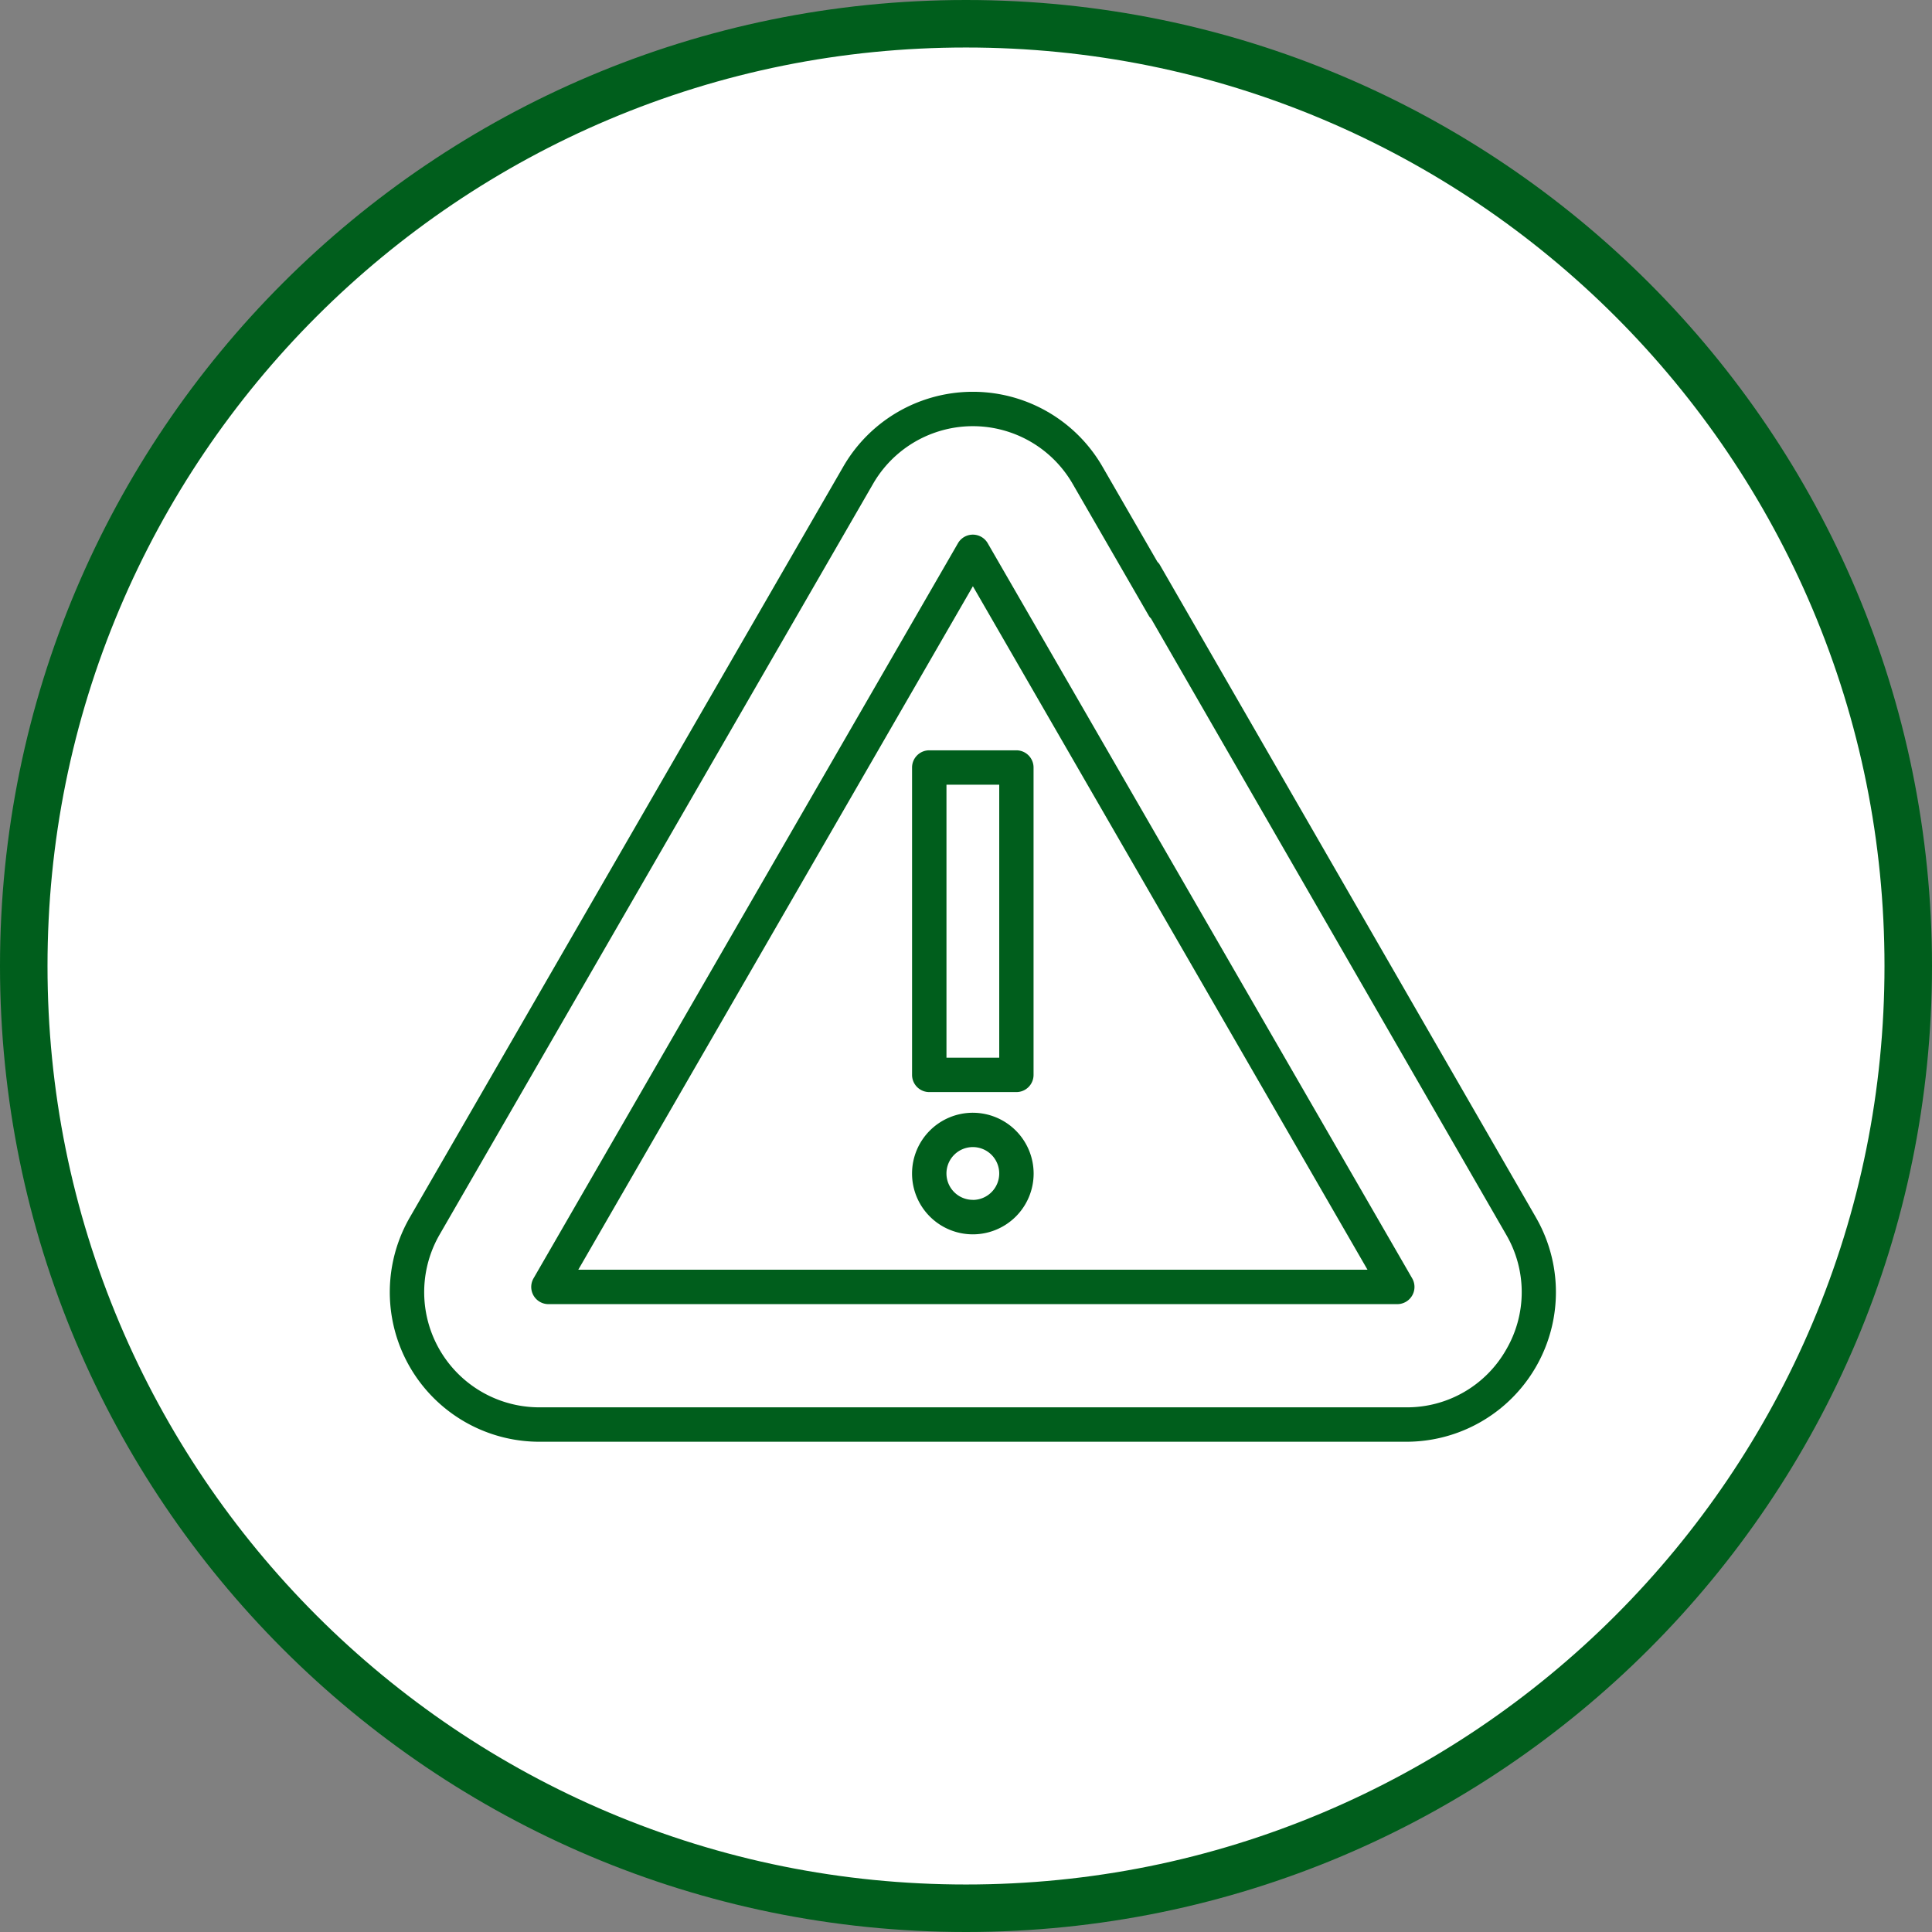 <?xml version="1.0" encoding="utf-8"?>
<svg xmlns="http://www.w3.org/2000/svg" width="122" height="122" viewBox="0 0 122 122"><rect x="0" y="0" width="122" height="122" fill="#808080" stroke="none"/><defs><style>.a{fill:#fff;}.b,.d{fill:#005e1c;}.c,.d{stroke:none;}</style></defs><g transform="translate(-1469 -915)"><g class="a" transform="translate(1469 915)"><path class="c" d="M 61 120.5 C 52.967 120.5 45.175 118.927 37.84 115.825 C 34.315 114.334 30.915 112.488 27.734 110.339 C 24.583 108.21 21.62 105.766 18.927 103.073 C 16.234 100.38 13.79 97.417 11.661 94.266 C 9.512 91.085 7.666 87.685 6.175 84.16 C 3.073 76.825 1.5 69.033 1.5 61 C 1.5 52.967 3.073 45.175 6.175 37.84 C 7.666 34.315 9.512 30.915 11.661 27.734 C 13.79 24.583 16.234 21.62 18.927 18.927 C 21.62 16.234 24.583 13.79 27.734 11.661 C 30.915 9.512 34.315 7.666 37.84 6.175 C 45.175 3.073 52.967 1.5 61 1.5 C 69.033 1.5 76.825 3.073 84.16 6.175 C 87.685 7.666 91.085 9.512 94.266 11.661 C 97.417 13.79 100.38 16.234 103.073 18.927 C 105.766 21.62 108.21 24.583 110.339 27.734 C 112.488 30.915 114.334 34.315 115.825 37.84 C 118.927 45.175 120.5 52.967 120.5 61 C 120.5 69.033 118.927 76.825 115.825 84.16 C 114.334 87.685 112.488 91.085 110.339 94.266 C 108.21 97.417 105.766 100.38 103.073 103.073 C 100.38 105.766 97.417 108.21 94.266 110.339 C 91.085 112.488 87.685 114.334 84.16 115.825 C 76.825 118.927 69.033 120.5 61 120.5 Z"/><path class="d" d="M 61 3 C 53.169 3 45.573 4.533 38.425 7.557 C 34.989 9.01 31.674 10.809 28.574 12.904 C 25.502 14.979 22.613 17.362 19.988 19.988 C 17.362 22.613 14.979 25.502 12.904 28.574 C 10.809 31.674 9.01 34.989 7.557 38.425 C 4.533 45.573 3 53.169 3 61 C 3 68.831 4.533 76.427 7.557 83.575 C 9.01 87.011 10.809 90.326 12.904 93.426 C 14.979 96.498 17.362 99.387 19.988 102.012 C 22.613 104.638 25.502 107.021 28.574 109.096 C 31.674 111.191 34.989 112.99 38.425 114.443 C 45.573 117.467 53.169 119 61 119 C 68.831 119 76.427 117.467 83.575 114.443 C 87.011 112.99 90.326 111.191 93.426 109.096 C 96.498 107.021 99.387 104.638 102.012 102.012 C 104.638 99.387 107.021 96.498 109.096 93.426 C 111.191 90.326 112.99 87.011 114.443 83.575 C 117.467 76.427 119 68.831 119 61 C 119 53.169 117.467 45.573 114.443 38.425 C 112.99 34.989 111.191 31.674 109.096 28.574 C 107.021 25.502 104.638 22.613 102.012 19.988 C 99.387 17.362 96.498 14.979 93.426 12.904 C 90.326 10.809 87.011 9.01 83.575 7.557 C 76.427 4.533 68.831 3 61 3 M 61 0 C 94.689 0 122 27.311 122 61 C 122 94.689 94.689 122 61 122 C 27.311 122 0 94.689 0 61 C 0 27.311 27.311 0 61 0 Z"/></g><g transform="translate(917.25 775.85)"><path class="b" d="M648.737,216.023l-23.777-41.256a1.1,1.1,0,0,0-.122-.138l-3.473-6.017a9.448,9.448,0,0,0-16.362,0L577.63,216.023a9.446,9.446,0,0,0,8.181,14.169h54.744a9.446,9.446,0,0,0,8.181-14.169Zm-1.882,8.36a7.2,7.2,0,0,1-6.3,3.636H585.811a7.273,7.273,0,0,1-6.3-10.91L606.883,169.7a7.274,7.274,0,0,1,12.6,0l4.837,8.378a.951.951,0,0,0,.113.128l22.422,38.9A7.2,7.2,0,0,1,646.855,224.383Z" transform="translate(0 0)"/><path class="b" d="M613.782,173.111a1.085,1.085,0,0,0-1.88,0l-26.8,46.418a1.086,1.086,0,0,0,.941,1.63h53.6a1.086,1.086,0,0,0,.941-1.63Zm-22.555,45.875h-3.3l24.918-43.16,24.918,43.16Z" transform="translate(0.34 0.343)"/><path class="b" d="M608.089,186.756v19.409a1.087,1.087,0,0,0,1.087,1.086h5.5a1.086,1.086,0,0,0,1.085-1.086V186.756a1.087,1.087,0,0,0-1.085-1.087h-5.5A1.087,1.087,0,0,0,608.089,186.756Zm2.173,1.085h3.332v17.238h-3.332Z" transform="translate(1.255 0.861)"/><path class="b" d="M611.928,207.685a3.839,3.839,0,1,0,3.838,3.839A3.844,3.844,0,0,0,611.928,207.685Zm0,5.5a1.666,1.666,0,1,1,1.665-1.665A1.668,1.668,0,0,1,611.928,213.189Z" transform="translate(1.255 1.732)"/></g></g></svg>